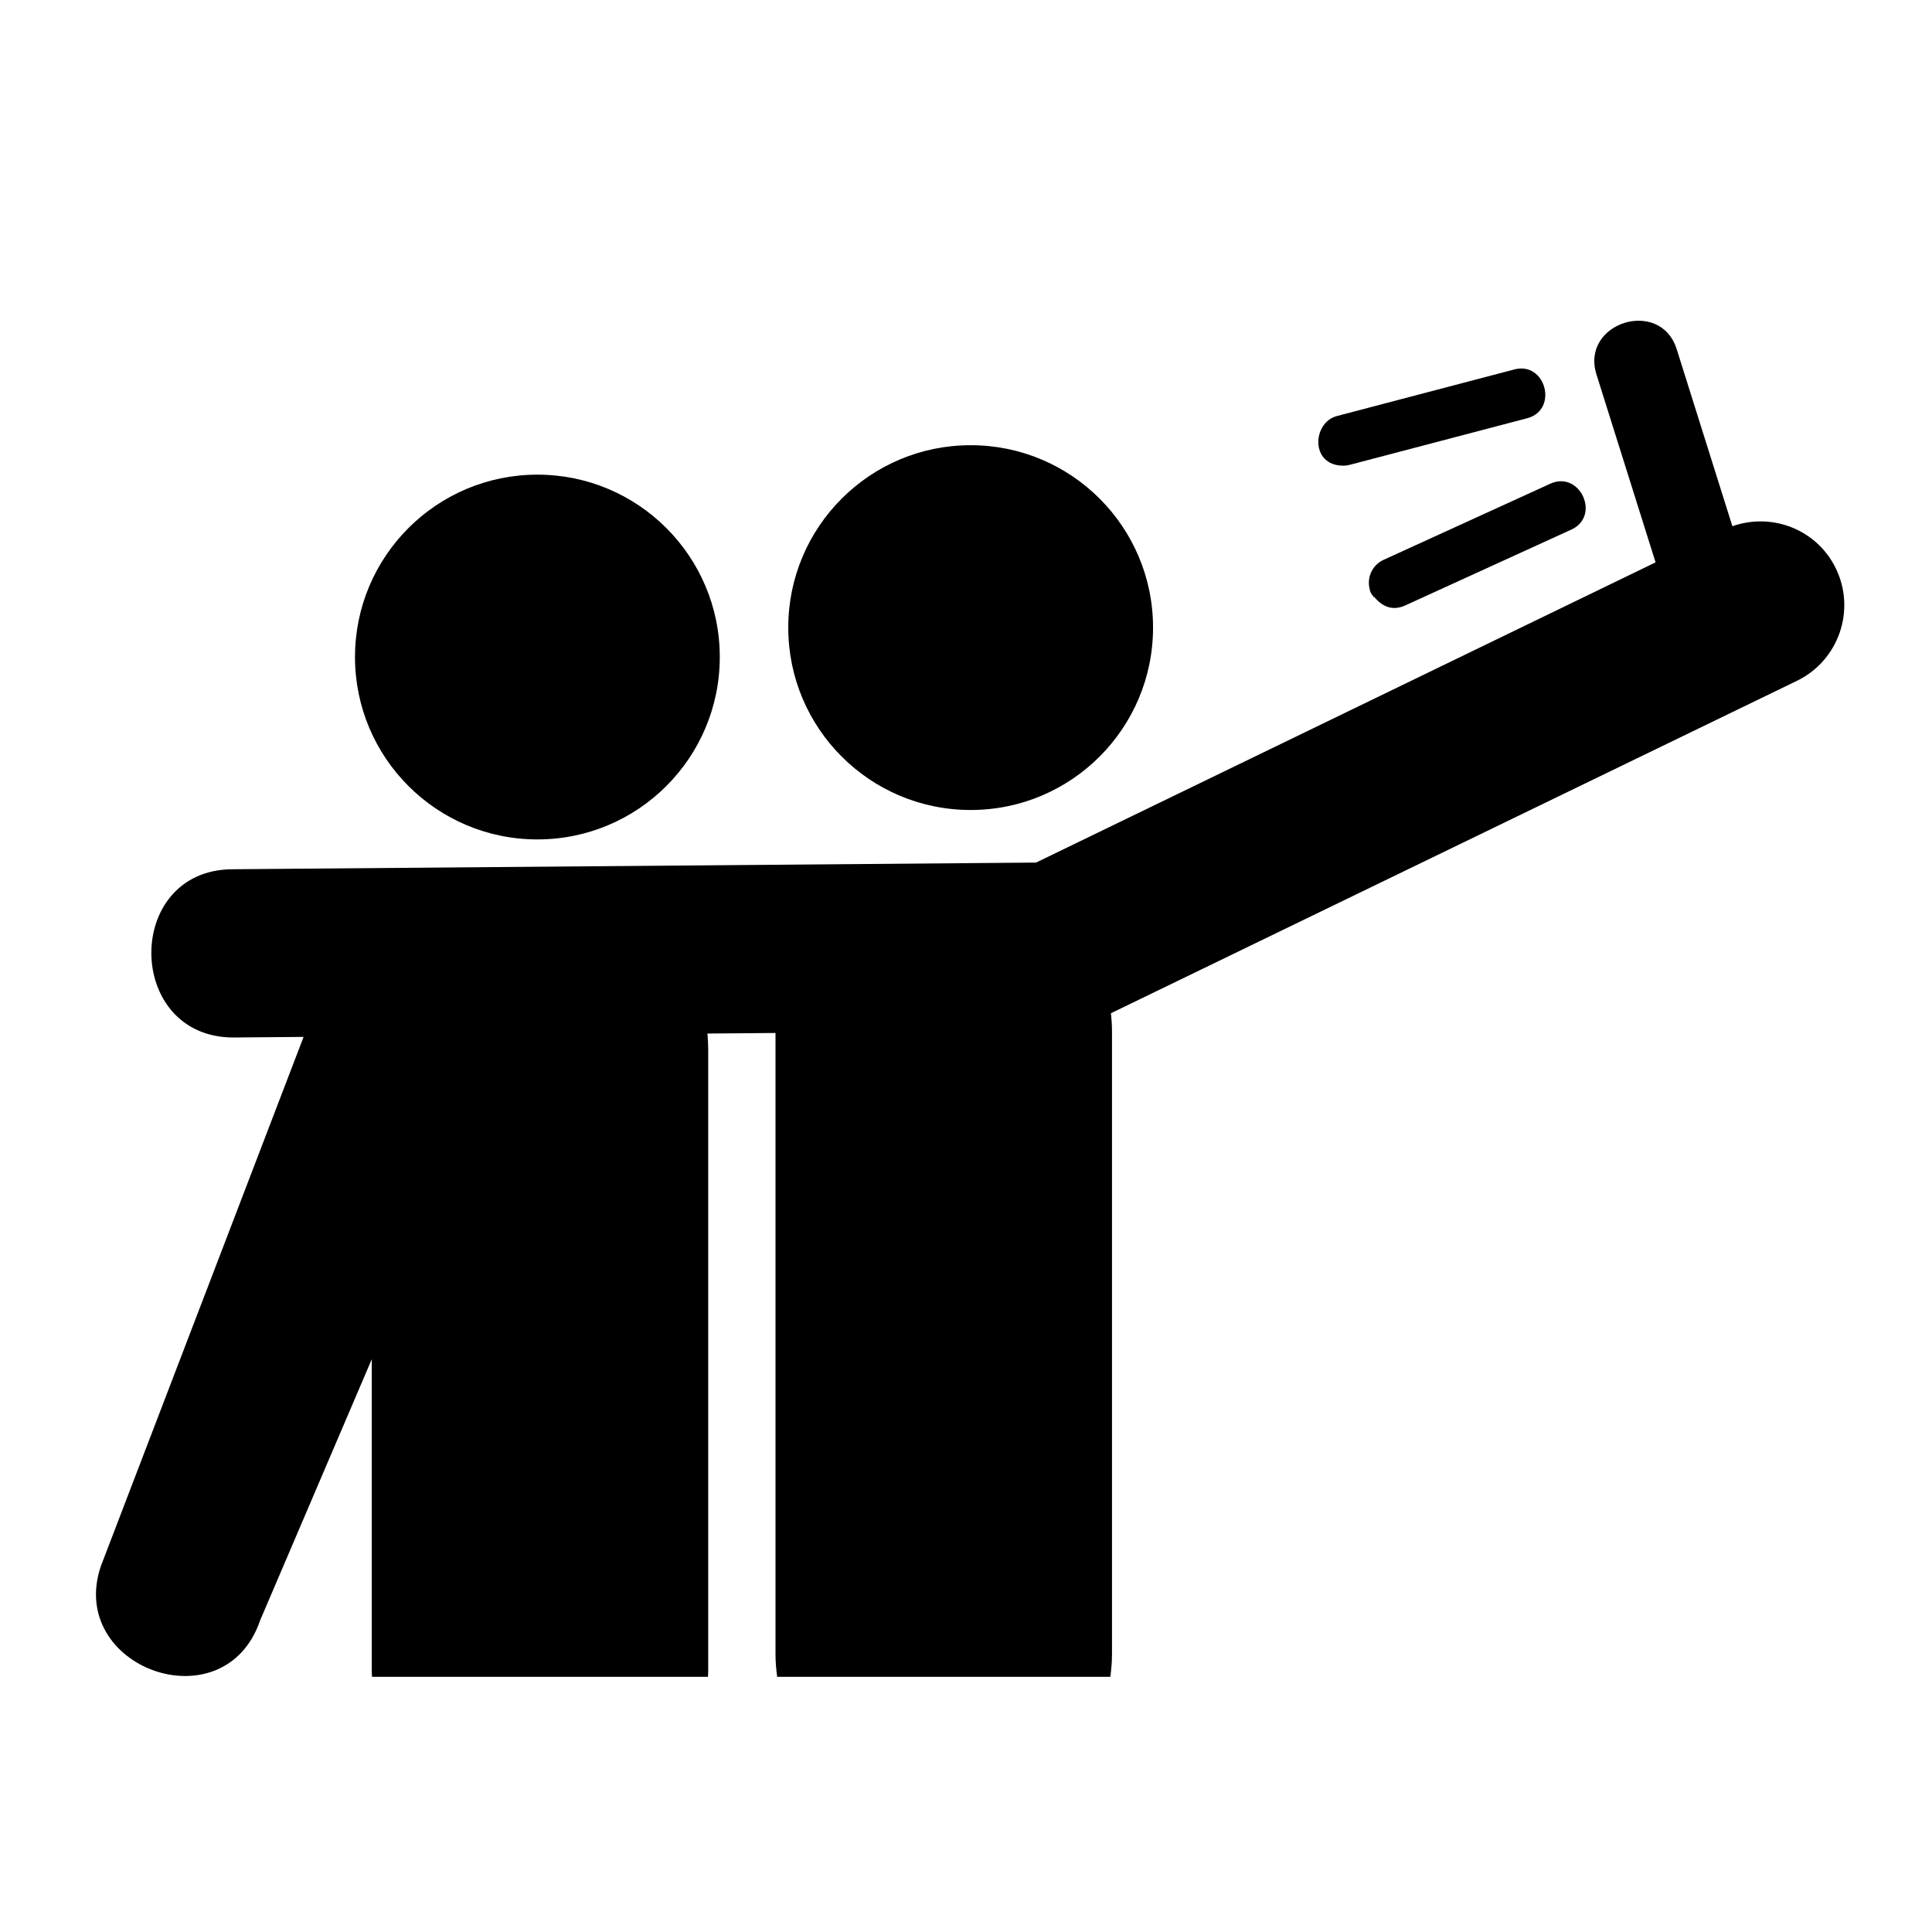 <?xml version="1.0" encoding="UTF-8"?>
<!-- Uploaded to: ICON Repo, www.svgrepo.com, Generator: ICON Repo Mixer Tools -->
<svg fill="#000000" width="800px" height="800px" version="1.1" viewBox="144 144 512 512" xmlns="http://www.w3.org/2000/svg">
 <g>
  <path d="m449.57 310.32c0 26.695-21.641 48.336-48.336 48.336-26.695 0-48.336-21.641-48.336-48.336 0-26.695 21.641-48.336 48.336-48.336 26.695 0 48.336 21.641 48.336 48.336"/>
  <path d="m331.68 586.89v-164.96c0-1.363-0.086-2.699-0.207-4.027l18.043-0.152v164.68c0 2.019 0.184 3.996 0.441 5.949h88.293c0.258-1.953 0.441-3.93 0.441-5.949v-164.96c0-1.672-0.102-3.32-0.285-4.949l181.78-88.086c11.074-5.367 15.707-18.703 10.34-29.781-4.992-10.309-16.859-14.918-27.426-11.203l-14.754-46.902c-4.328-13.746-25.586-7.059-21.266 6.688l15.664 49.793-164.18 79.562-213.07 1.77c-28.773 0.242-28.383 44.586 0.375 44.586l18.586-0.156-53.719 140.23c-9.172 26.996 32.766 42.137 42.219 14.352l29.562-69.152v82.668c0 0.5 0.059 0.988 0.074 1.484h89.023c0.016-0.492 0.07-0.98 0.07-1.48z"/>
  <path d="m630.52 294.65c5.367 11.074-4.992-10.309 0 0z"/>
  <path d="m499.99 267.41c0.562 0 1.137-0.07 1.703-0.223l47.008-12.344c8.359-2.199 4.961-15.145-3.402-12.934l-47 12.344c-6.535 1.707-7.164 13.156 1.691 13.156z"/>
  <path d="m507.04 300.34c-0.09-0.066-0.051 0.121 0.305 0.891 0.793 1.156 0.891 1.191 0.762 0.875 2.332 2.84 5.019 3.723 8.098 2.43l44.203-20.184c7.875-3.59 2.324-15.734-5.555-12.168l-44.203 20.184c-3.07 1.41-4.543 4.832-3.609 7.973z"/>
  <path d="m507.34 301.24c-1.535-3.359 1.125 2.453 0 0z"/>
  <path d="m334.75 318.12c0 26.695-21.641 48.336-48.336 48.336-26.695 0-48.336-21.641-48.336-48.336 0-26.691 21.641-48.332 48.336-48.332 26.695 0 48.336 21.641 48.336 48.332"/>
 </g>
</svg>